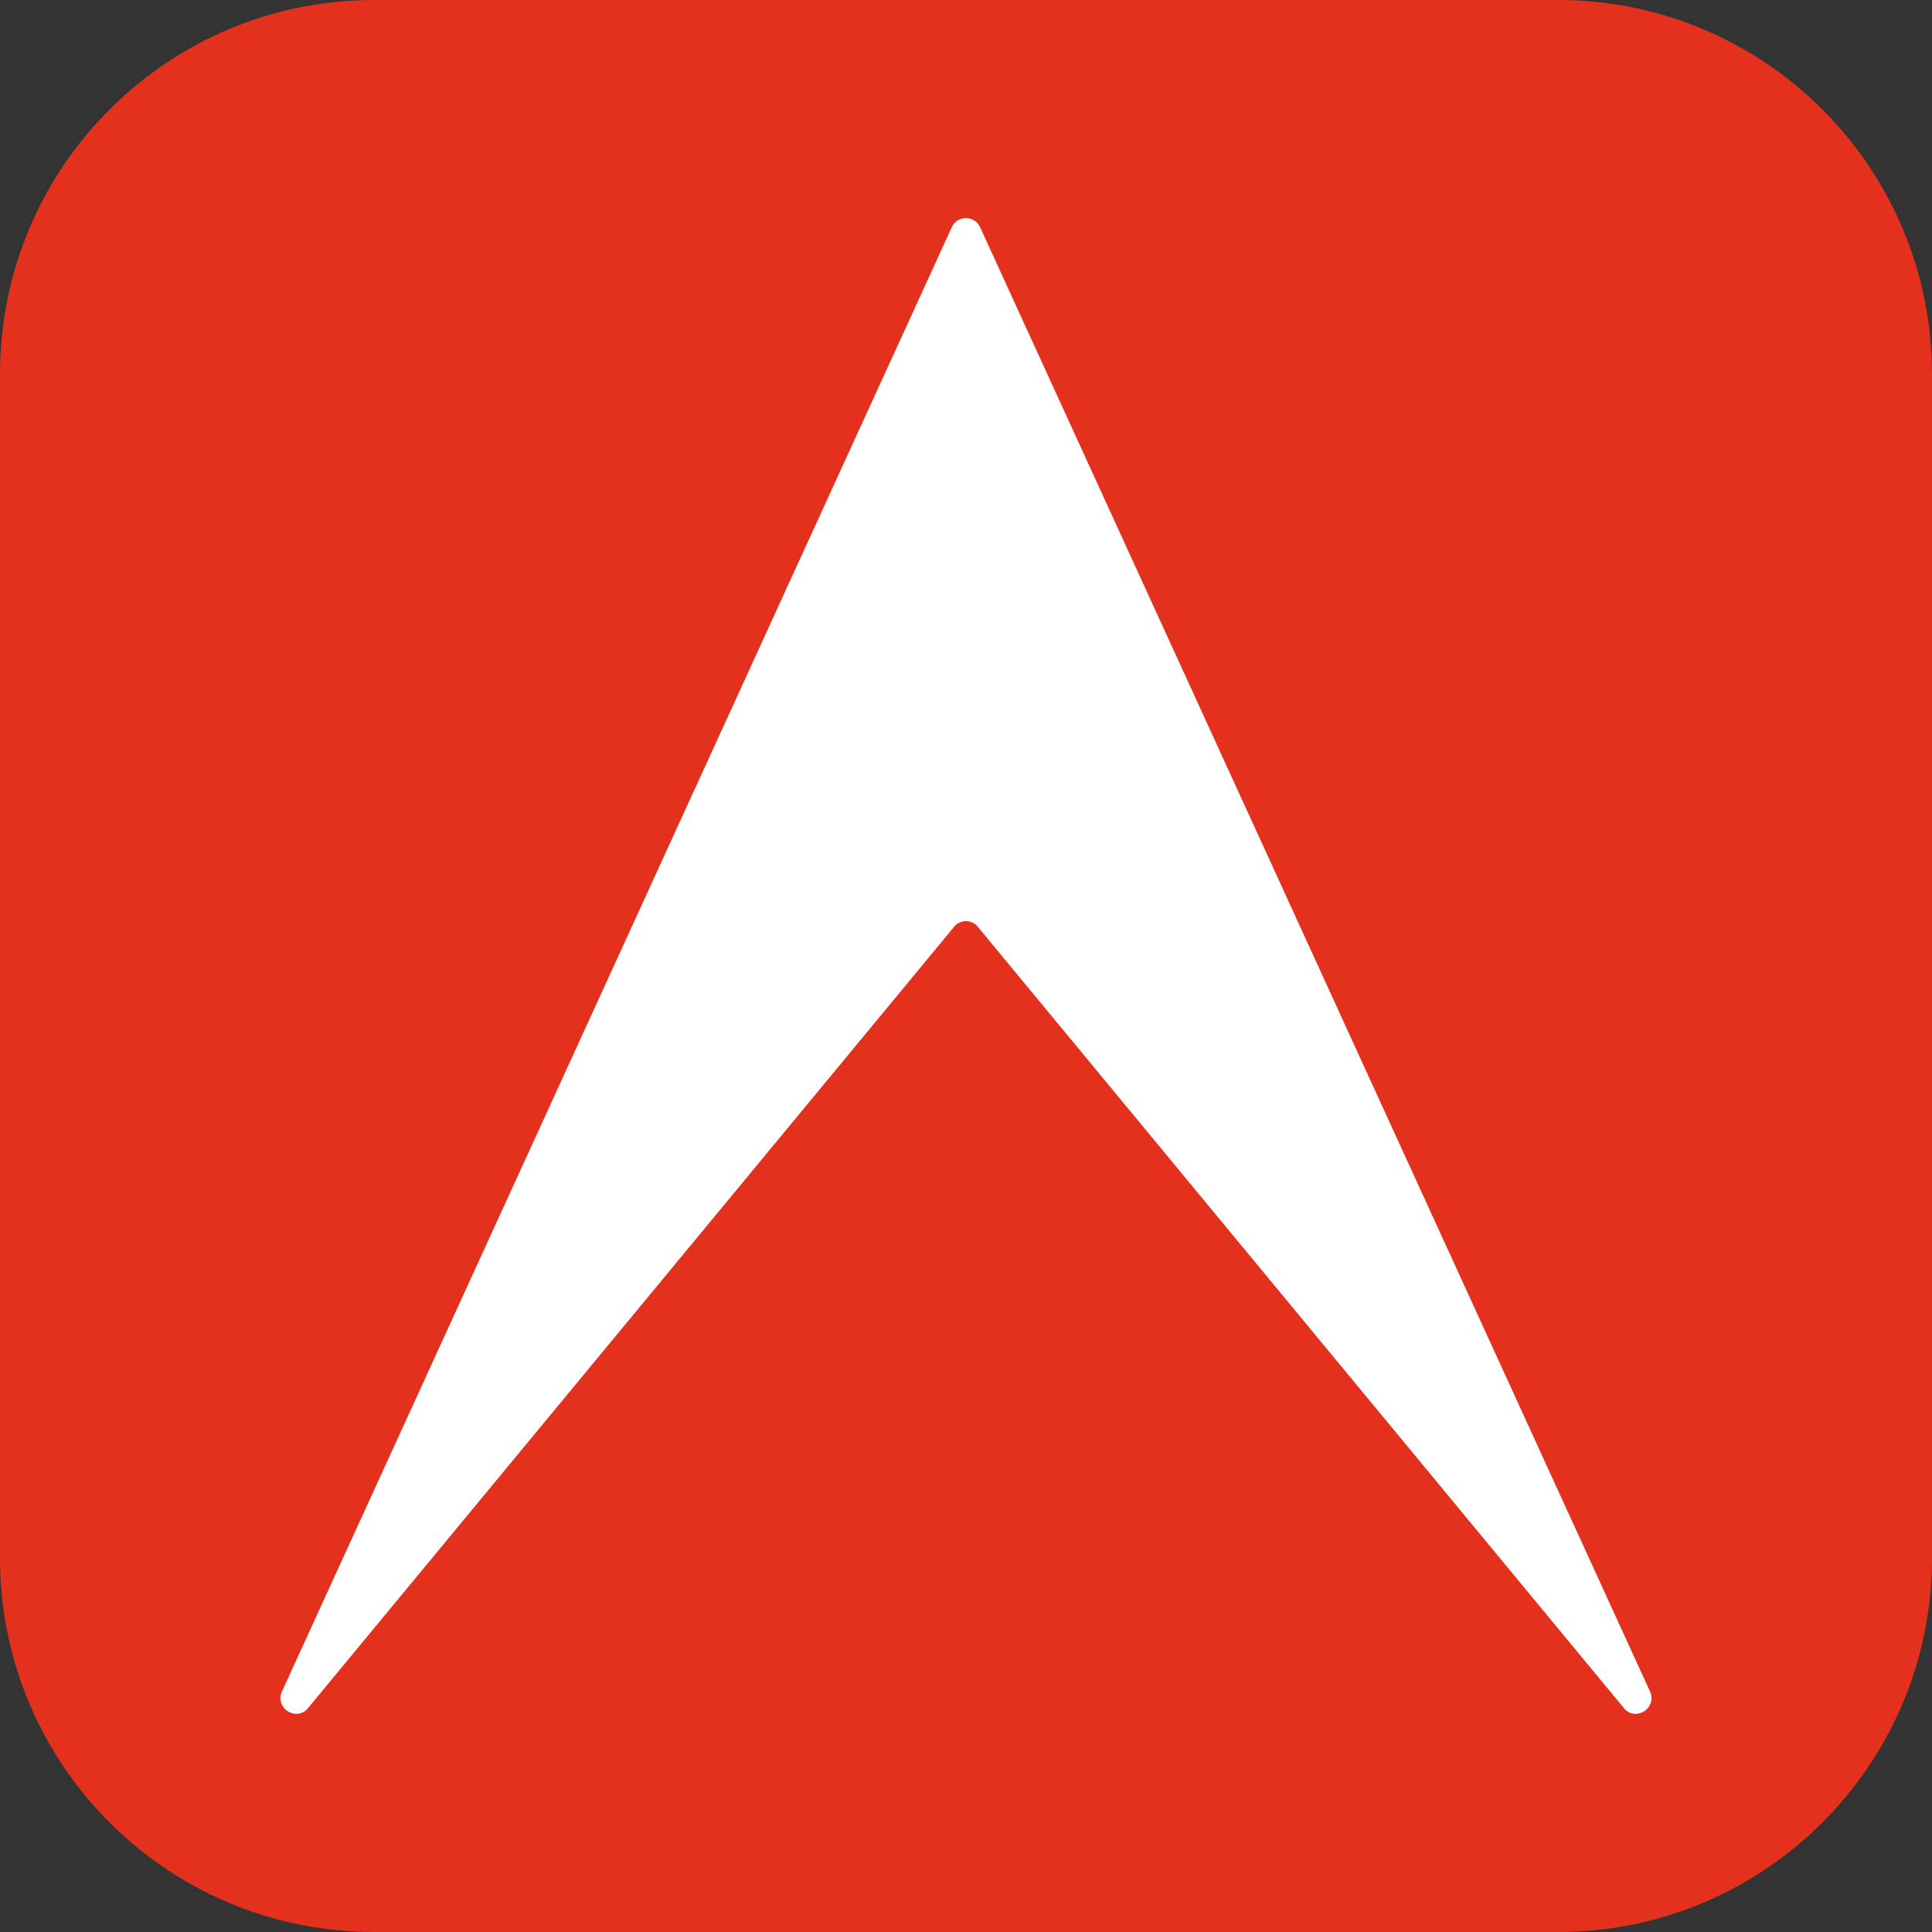 <?xml version="1.0" encoding="UTF-8"?> <svg xmlns="http://www.w3.org/2000/svg" width="32" height="32" viewBox="0 0 32 32" fill="none"><rect x="0" y="0" width="32" height="32" fill="#333333" stroke="none"/><path d="M0 6.194C0 2.773 2.773 0 6.194 0H25.806C29.227 0 32 2.773 32 6.194V25.806C32 29.227 29.227 32 25.806 32H6.194C2.773 32 0 29.227 0 25.806V6.194Z" fill="#E3311D"></path><path d="M15.821 15.329L5.084 28.313C4.878 28.511 4.551 28.277 4.67 28.016L15.764 3.764C15.857 3.562 16.142 3.562 16.234 3.764L27.329 28.016C27.448 28.277 27.121 28.511 26.915 28.313L16.178 15.329C16.078 15.233 15.921 15.233 15.821 15.329Z" fill="white"></path></svg> 